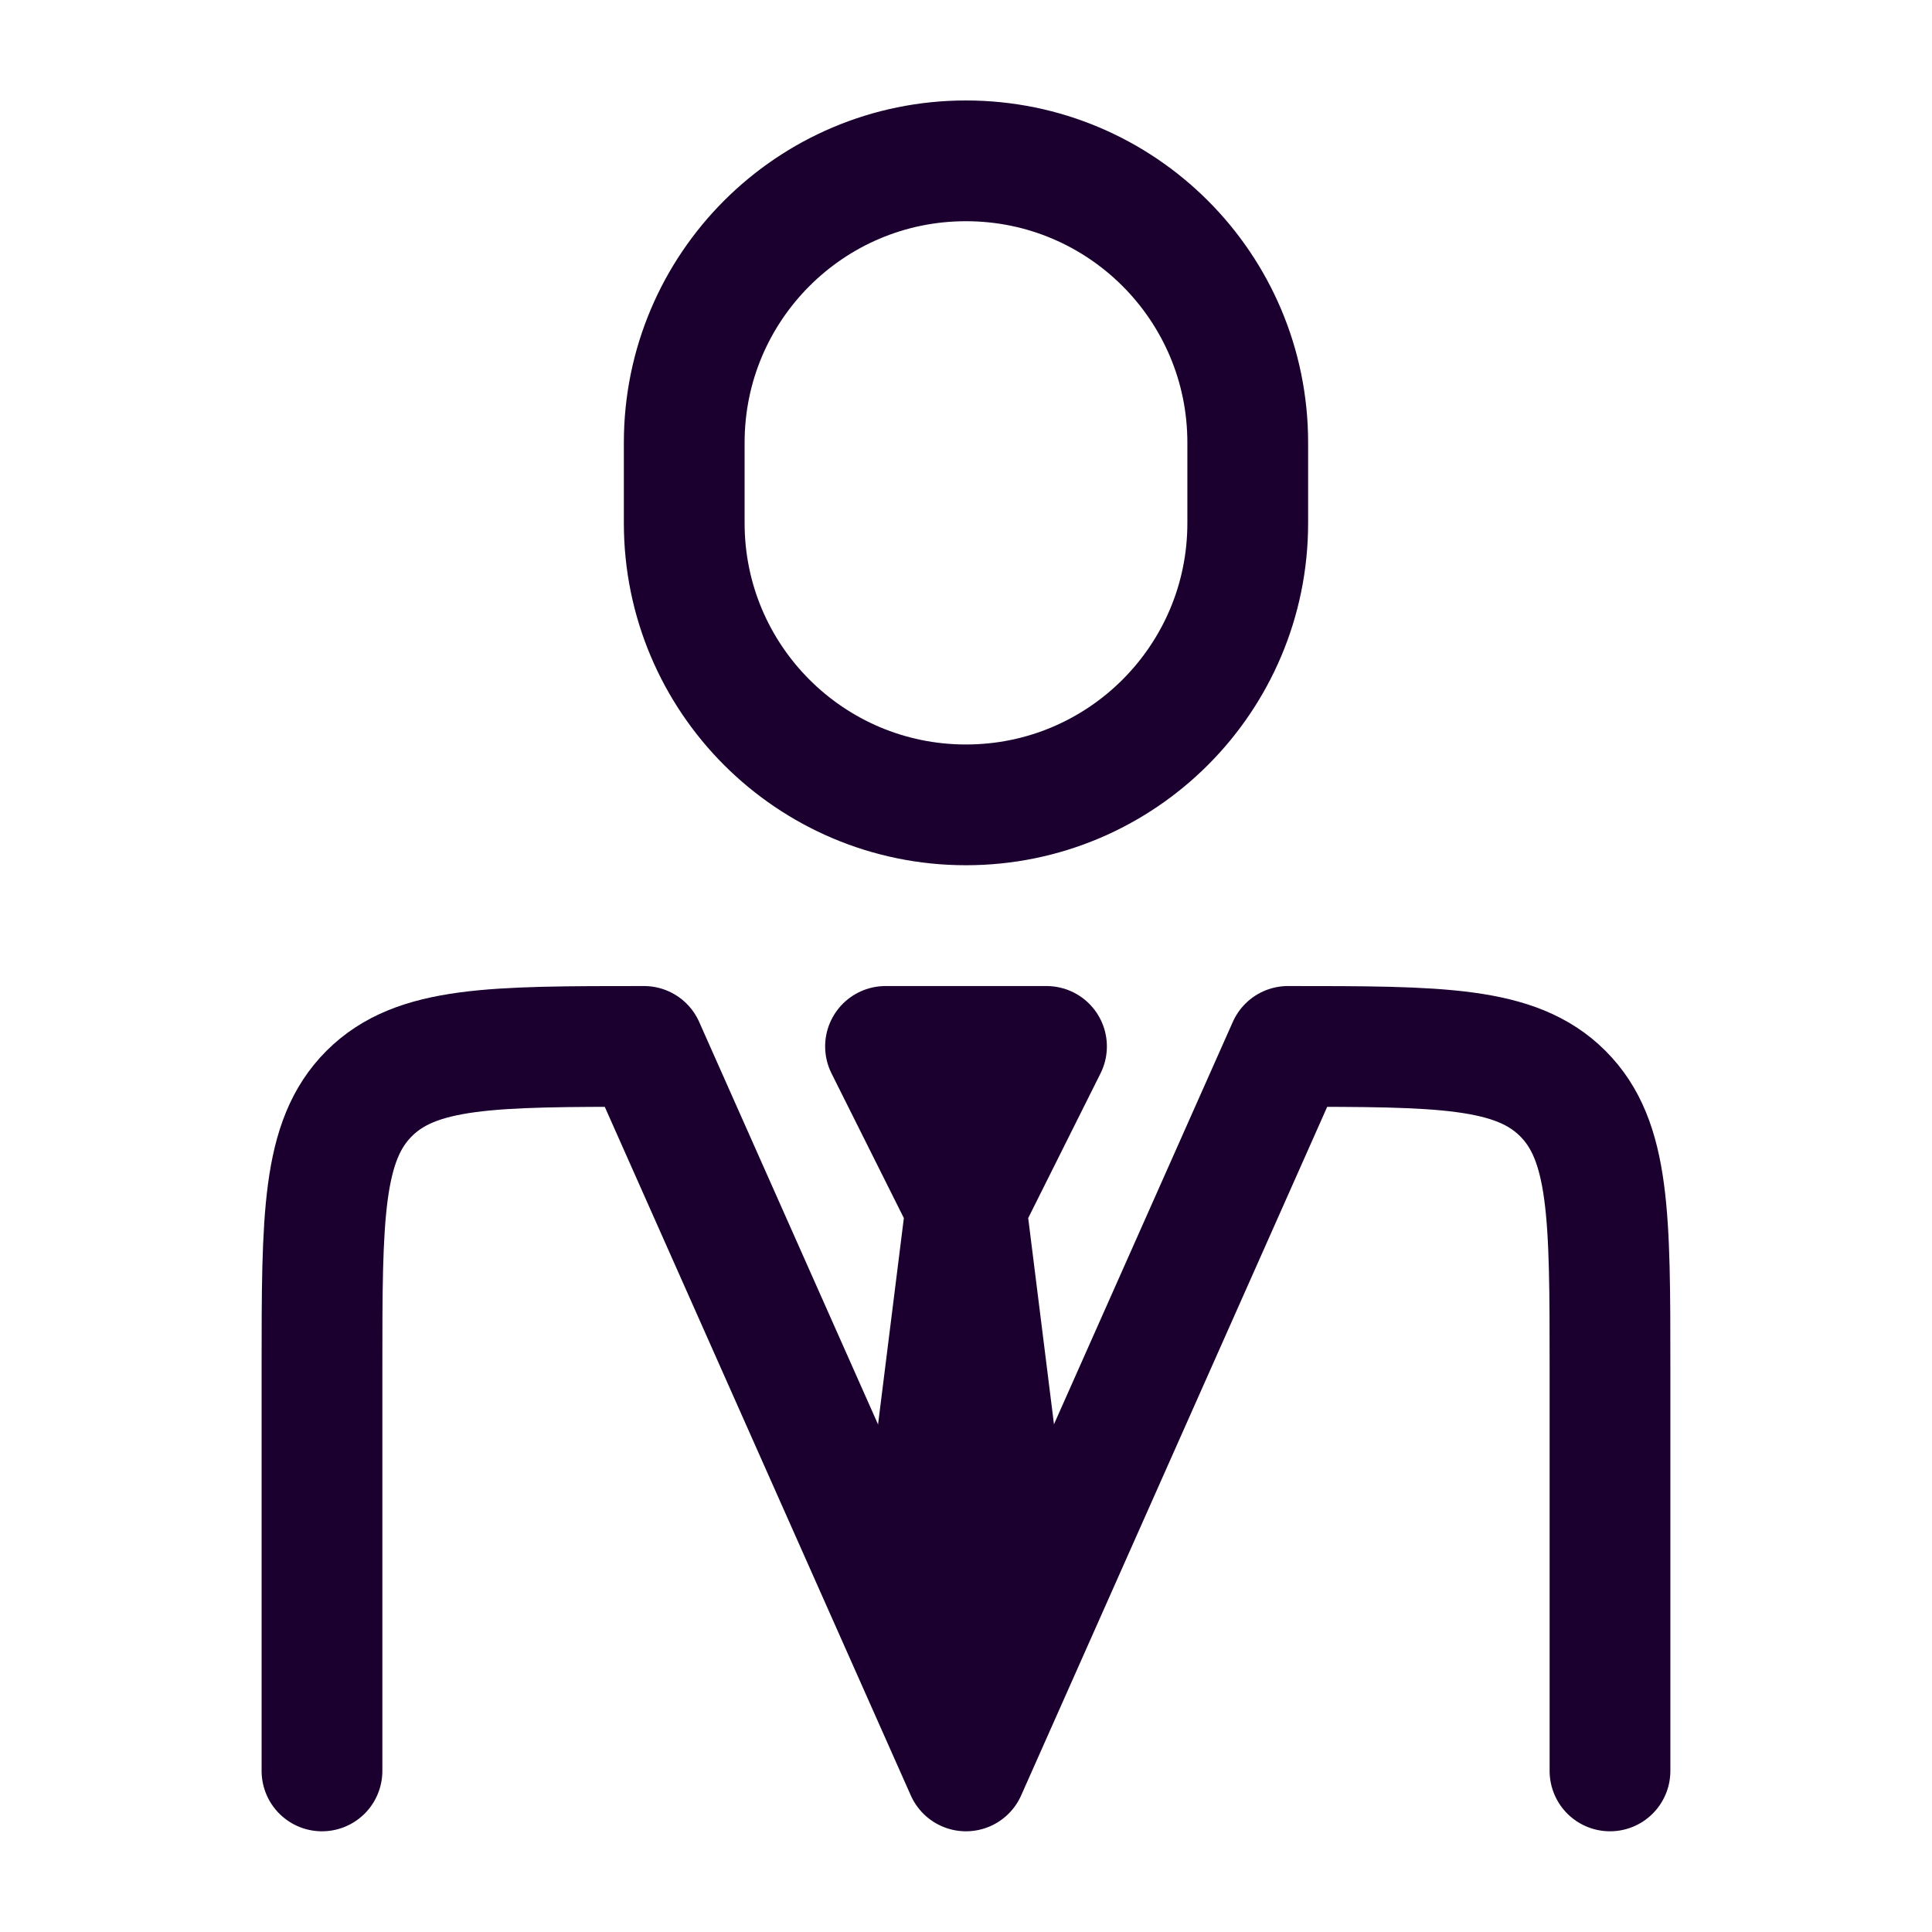 <svg width="64" height="64" viewBox="0 0 64 64" fill="none" xmlns="http://www.w3.org/2000/svg">
<path d="M53.333 58.664V45.331C53.333 40.302 53.333 37.788 51.771 36.226C50.209 34.664 47.694 34.664 42.666 34.664L31.999 58.664L21.333 34.664C16.304 34.664 13.79 34.664 12.228 36.226C10.666 37.788 10.666 40.302 10.666 45.331V58.664" stroke="#1B002F" stroke-width="4" stroke-linecap="round" stroke-linejoin="round"/>
<path d="M32.001 39.997L30.667 50.664L32.001 54.664L33.334 50.664L32.001 39.997ZM32.001 39.997L29.334 34.664H34.667L32.001 39.997Z" stroke="#1B002F" stroke-width="4" stroke-linecap="round" stroke-linejoin="round"/>
<path d="M41.333 17.328V14.662C41.333 9.507 37.154 5.328 31.999 5.328C26.845 5.328 22.666 9.507 22.666 14.662V17.328C22.666 22.483 26.845 26.662 31.999 26.662C37.154 26.662 41.333 22.483 41.333 17.328Z" stroke="#1B002F" stroke-width="4" stroke-linecap="round" stroke-linejoin="round"/>
</svg>
